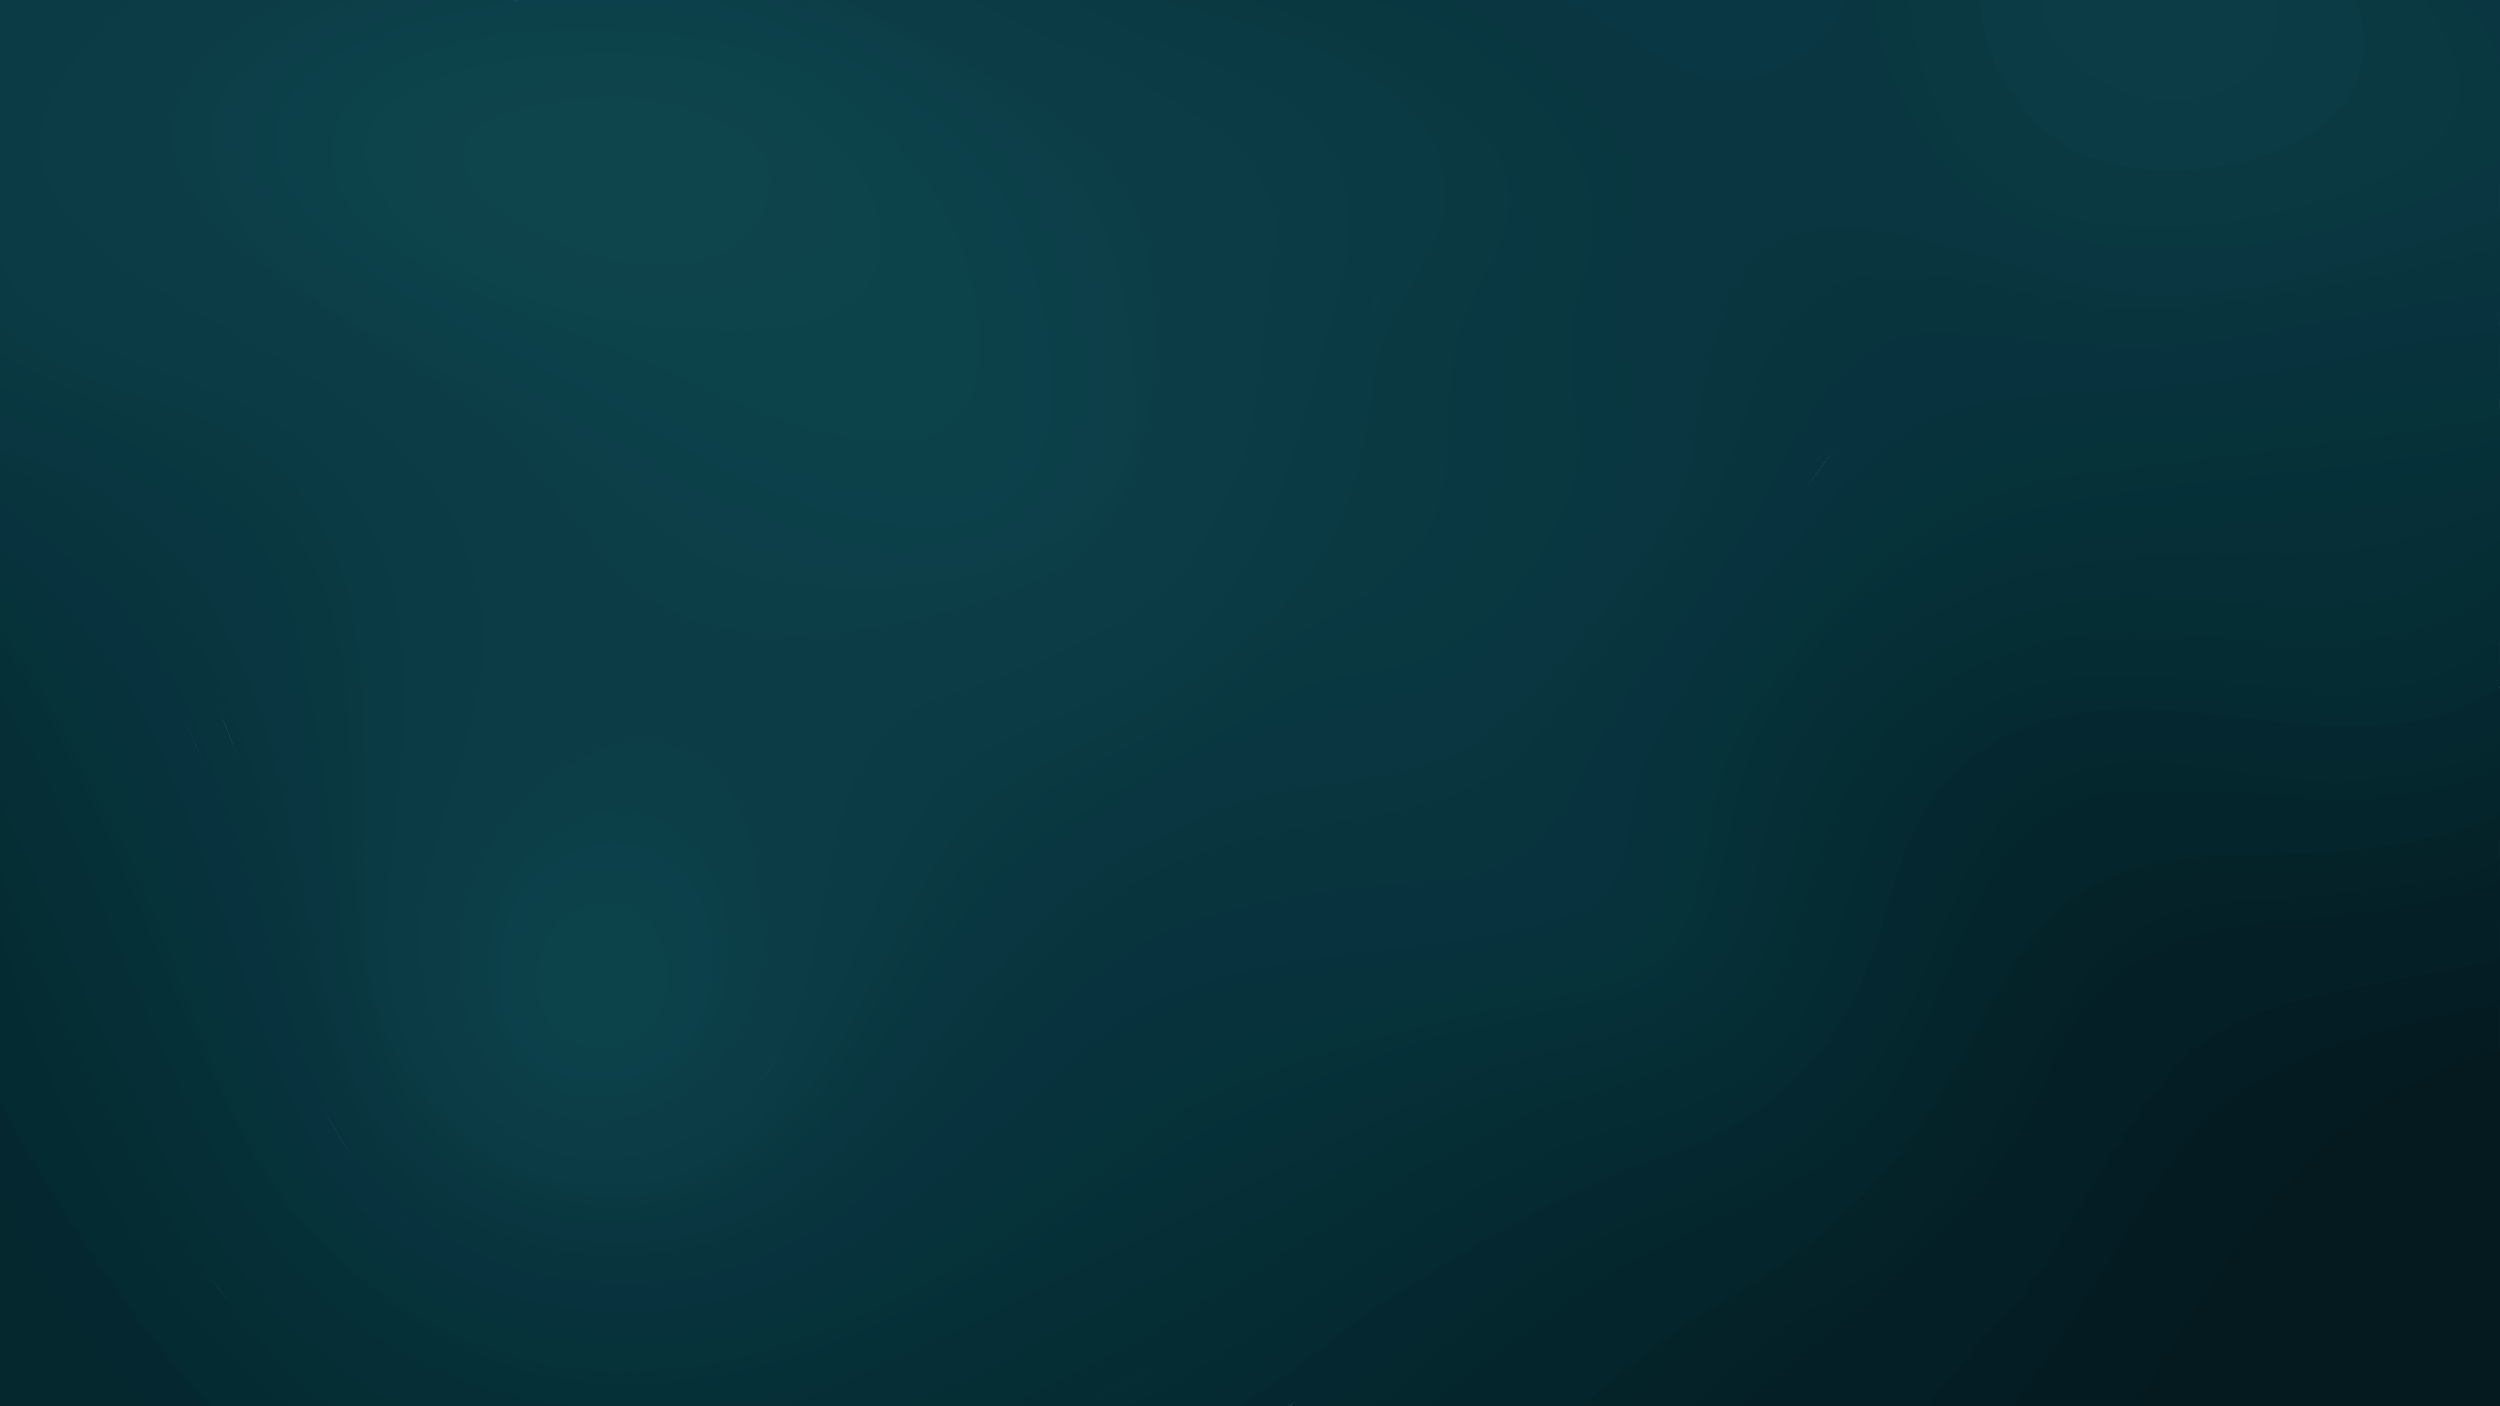 <?xml version="1.0" encoding="UTF-8"?><svg id="Layer_1" xmlns="http://www.w3.org/2000/svg" viewBox="0 0 1920 1080"><defs><style>.cls-1{fill:#052d34;}.cls-2{fill:#052a31;}.cls-3{fill:#05272e;}.cls-4{fill:#05272f;}.cls-5{fill:#052830;}.cls-6{fill:#052b32;}.cls-7{fill:#052c33;}.cls-8{fill:#052b33;}.cls-9{fill:#042329;}.cls-10{fill:#042127;}.cls-11{fill:#042228;}.cls-12{fill:#041a1f;}.cls-13{fill:#041b22;}.cls-14{fill:#04252c;}.cls-15{fill:#041c24;}.cls-16{fill:#04272d;}.cls-17{fill:#041f26;}.cls-18{fill:#093841;}.cls-19{fill:#093640;}.cls-20{fill:#09353f;}.cls-21{fill:#093741;}.cls-22{fill:#093743;}.cls-23{fill:#093740;}.cls-24{fill:#08343e;}.cls-25{fill:#08333e;}.cls-26{fill:#07323c;}.cls-27{fill:#06323a;}.cls-28{fill:#06323b;}.cls-29{fill:#07323d;}.cls-30{fill:#063139;}.cls-31{fill:#062f37;}.cls-32{fill:#062e36;}.cls-33{fill:#063038;}.cls-34{fill:#063039;}.cls-35{fill:#0a3942;}.cls-36{fill:#0c3e47;}.cls-37{fill:#0c3e48;}.cls-38{fill:#0a3842;}.cls-39{fill:#0c424a;}.cls-40{fill:#0c3f49;}.cls-41{fill:#0c3f48;}.cls-42{fill:#0a3a43;}.cls-43{fill:#0c414a;}.cls-44{fill:#0c404a;}.cls-45{fill:#0c4049;}.cls-46{fill:#0e434b;}.cls-47{fill:#0e444c;}.cls-48{fill:#0b3b44;}.cls-49{fill:#0c3c45;}.cls-50{fill:#0c3d46;}.cls-51{fill:#0c3d47;}.cls-52{fill:#0d434a;}</style></defs><path class="cls-22" d="m1421.46,0c-10.59,54.84-49,71.82-93.34,69.21-50.01-2.95-103.85-40.25-135.79-69.21h229.13Z"/><path class="cls-19" d="m1920,63.59c-4.87-40.58-25.33-55.58-41.85-63.59h41.85v63.59Z"/><path class="cls-12" d="m1920,804.96v275.04h-281.97c60.56-113.12,146.77-251.61,281.97-275.04Z"/><path class="cls-42" d="m810.47,0h57.77c31.97,8.21,72.25,28.25,100.72,37.96,84.67,28.88,159.23,87.36,96.11,174.48-42.59,83.92-22.97,198.06-106.32,262.69-182.08,141.19-192.93,34.45-310.33,307.03-51.28,118.96-161.27,154.73-251.51,114.92-60.32-26.61-105.82-89.69-104.35-184C299.41,418.06,294.47,358.21,0,247.07v-53.98c14.59,24.87,58.77,55.39,91.03,65.36,440.93,136.22,80,535.65,308.06,631.74,185.25,78.06,234.9-178.63,329.74-297.1,28.84-36.02,79.15-42.14,118.83-63.08,133.41-67.84,138.7-187.65,177.67-318.86C1064.43,79.51,902.52,58.76,810.47,0Z"/><path class="cls-21" d="m0,319.24v-24.86c75.63,26.82,128.94,55.33,171.56,88.67,53.97,42.22,60.72,104.85,73.44,162.51,20.81,102.98,7.56,220.43,69.21,310.02,67.32,103.87,227.44,101.85,308.71,11.37,68.14-69.1,95.9-173.08,178.75-227.03,66.71-43.44,133.14-90.83,207.43-119.25,37.23-14.24,82.02-7.84,113.66-35.81,108.8-82.4,54.85-160.94,83.34-270.8,28.25-108.91-80.13-172.97-159.61-214.06h52.3c53.56,16.63,116.96,71.4,143.2,108.1,27.12,37.91,6.42,82.33,1.02,123.82-5.47,42.06,25.54,82.72,14.45,124.08-30.13,73.62-103.14,169.83-183.98,184.73-106.74,19.68-206.03,75.74-290.46,140.78-96.03,113.97-185.94,308.81-369.03,253.71-225-68.11-118.97-363.21-239.62-512.48C134.09,372.94,46.42,337.76,0,319.24Z"/><path class="cls-28" d="m1920,285.07v21.2c-26.9,1.15-81.42,14.33-106.87,18.59-117.58,19.7-244.77,2.57-346.57,74.55-165.84,117.25-143.65,261.13-177.88,312.22-35.29,52.67-105.37,47.08-154.19,58.03-55.27,12.4-225.15,59.56-316.89,130.89-162.37,138.05-409.54,208.91-570.02,31.75-79.52-96.78-103.64-229.9-164.26-341.39C57.72,543.81,33.45,497.1,0,458.04v-22.42c45.57,32.22,99.79,141.31,106.06,153.53,51.24,99.78,76.01,203.57,129.08,298.16,54.81,87.64,146.97,131.28,247.17,133.02,47.76.83,96.49-6.1,140.29-26.47,84.66-35.57,153.41-95.49,224.11-151.18,109.91-75.79,250.87-84.81,377.64-115.26,72.77-17.47,44.45-119.55,76.37-171.68,68.74-112.27,161-231.57,301.6-236.49,108.14-3.78,212.14-28.6,317.68-34.17Z"/><path class="cls-38" d="m1118.98,251.08c76.64-167.36-48.34-196.94-170.94-251.08h38.11c79.13,20.98,149.62,57.76,184,106.43,33.22,47.03,3.62,93.5-3.07,134.9-5.41,40.25-4.02,81.28-11.69,121.28-9.24,123.76-139.73,115.22-215.74,177.94-160.48,98.33-187.46,98.11-278.38,276.39-78.38,143.41-311.69,164.41-371.37-11.55-40.92-122.47-5.12-268.95-68.81-387.84C189.93,352.71,48.43,304.07,0,287.49v-25.42c50.49,50.55,235.12,77.32,258.06,202.96,22.94,98.77,11.48,204.21,30,303.94,15.76,118.22,150.93,191.77,257.74,138.48,93.4-42.25,125.34-147.17,180.22-225.46,37.39-73.06,120.53-92.09,182.97-136.12,55.61-53.59,139.94-72.73,184.12-136.82,26.21-48.71,3.57-109.27,25.87-157.97Z"/><path class="cls-32" d="m707.02,1080h-74.49c69.8-24.55,149.48-64.9,213.88-100.82,134.88-78.81,254.86-157.59,409.28-186.87,89.86-17.04,86.02-132.31,119.02-200.16,85.53-175.88,272.73-161.33,431.71-172.79,39.7-2.86,77.76-17.78,113.58-34.17v33.01c-18.52,18.41-54.9,34.5-73.25,40.97-82.16,28.97-169.37-10.69-253.19,6.92-181.16,44.6-190.64,123.5-239.24,278.41-47.33,89.72-166.12,75.43-244.6,121.58-137.14,65.46-261.51,156.85-402.7,213.93Z"/><path class="cls-13" d="m1920,805.96c-134.75,32.35-213.51,162.44-279.27,274.04h-99.19c48.76-63.02,93.08-139.18,135.02-206.64,44.15-70.32,170.44-85.53,243.43-106.48v39.08Z"/><path class="cls-31" d="m540.24,1080c142.94-24.14,276.02-114.47,398.71-185.99,104.78-61.78,222.85-88.88,337.01-124.42,72.43-36.01,51.52-128.01,84.19-189.46,107.64-186.35,276.97-168.96,459.43-197.91,42.5-6.74,85-21.4,100.43-29.9v40.15c-35.95,23.45-95.74,38.1-143.79,38.11-150.42.03-326.1,8.62-402.78,158.96-28.54,58.91-15.75,138.99-74.7,181.05-44.18,31.91-101.1,31.09-150.3,51.07-74.13,27.94-143.3,66.19-211.74,105.95-103.91,52.87-209,137.51-328.83,152.37h-67.62Z"/><path class="cls-49" d="m98.07,0h26.36c-189.15,186.92,52.24,219.62,155.93,301.89,64.51,48.97,124.9,128.24,110.7,213.57-29.19,99.29-96.71,211.79-28.34,310.8,61.05,88.98,194.98,58.6,231.71-36.36,48.08-143.67,21.39-172.3,54.75-223.66,17.95-27.65,66.38-44.29,195.3-95.68,112.38-64.9,122.67-232.51,74-336C883.98,61.22,773.63,31.92,738.01,0h22.89c14.94,8.49,49.44,30.38,64.46,37.68,53.1,25.83,161.75,58.38,159.47,123.58-3.31,94.75.04,233.78-78.46,304.21-104.26,93.56-236.49,38.99-267.3,223.6-25.76,154.32-110.43,221.38-193,210.3-107.7-14.45-179.12-150.22-82.22-364.63,18.72-72.04-14.14-149.9-68.46-198.1C192.41,232.65-105.39,178.22,98.07,0Z"/><path class="cls-40" d="m576.03,0h39c72.33,18.9,156.31,79.73,197.73,136.44,151.37,207.24-17.24,371.35-250.01,284.35-72.52-27.1-121.78-92.92-188.66-130.04-91.44-50.75-220.17-129.33-200.3-203.17,8.52-31.66,44.36-64.47,120.97-87.57h74.28c-114.9,18.96-157.82,59.32-167.77,91.12-28.56,91.22,224.11,203.8,325.24,267.89,230.32,145.94,385.61,1.8,249.92-222.49-35.6-58.84-137.04-103.04-200.4-136.51Z"/><path class="cls-14" d="m1920,609.14v27.47c-29.2,17.57-114.05,24.73-140.98,24.2-301.87-5.99-188.61,142.79-349.53,273.3-49.9,38.44-110.25,61.73-157.5,103.53-12.35,10.92-40.73,31.95-53.05,42.36h-68.96c15.51-25.15,50.83-43.45,78.13-62.14,47.34-32.42,96.22-61.81,147.9-85.95,144.55-67.5,114.23-300.76,280.59-303.36,88.41-1.38,180.07,9.17,263.41-19.41Z"/><path class="cls-37" d="m236.43,0h39.52c-242.64,101.7-22.55,225.39,99.09,296.97,75.78,44.6,129.21,132.06,221.44,144.97,208.59,29.19,331.86-65.01,240.12-278.32C804.76,89.58,693.25,35.12,607.51,0h27.52c67.25,22.12,120.55,53.31,172.32,89.74,58.64,41.26,69.37,93.81,77.02,152.32,16.41,125.6-48.11,214.77-170.03,230.44-91.99,11.83-200.93,19.1-261.8-66.11C365.06,283.94-65.9,137.73,236.43,0Z"/><path class="cls-1" d="m702.28,1080c129.85-60.56,258.01-138.38,381.79-210.52,76.05-44.32,170.11-36.61,238.79-91.36,62.66-59.61,41.99-157.09,100.96-220.36,59.67-64.02,117.56-87.19,173.72-95.33,82.51-11.96,155.76,16.58,236.5-1.6,30.95-6.97,61.32-26.93,85.97-46.22v27.61c-21.33,20.85-77.92,58.66-147.99,51.24-124.54-13.19-276.01-19.31-350.78,99.38-34.12,56.84-30.86,129.61-74.26,181.88-65.24,72.08-170,73.26-251.99,122.15-103.08,61.46-247.62,157.41-342.83,183.11h-49.88Z"/><path class="cls-14" d="m1920,610c-88.39,36.94-161.55,21.28-255.86,21.01-166.16-.49-140.69,222.32-268.38,291.7-53.97,29.33-108.7,56.73-159,92.61-18.48,13.18-64.95,48.35-80.1,64.68h-61.68c31.78-40.68,93.36-82.76,145.17-106.88,287.95-134.02,238.07-278.74,315.28-342.06,38.9-31.9,84.52-32.71,193.16-22.19,37.17,3.6,116.48,3.23,171.41-22.73v23.86Z"/><path class="cls-35" d="m1803.91,0h46.31c17.13,19.76,28.83,47.64,24.9,74.31-8.93,60.5-91,76.3-143.1,85.92-127.37,23.5-234.15,12.73-253.14-160.22h46.05c5.89,39.88,25.61,85.04,66.12,107.67,80.43,44.93,245.93,4.9,212.85-107.67Z"/><path class="cls-15" d="m1920,771.04c-271.69,51.29-226.68,109.14-374.06,308.96h-71.75c51.31-58.22,123.83-154.94,159.98-223.6,31.56-65.22,100.9-87.88,167.88-97.36,37.33-6.78,81.13-15.3,117.95-24.27v36.28Z"/><path class="cls-25" d="m332.05,947.93c-99.25-65.04-119.27-193.22-158.21-312.1-22.79-69.57-52.06-135.96-107.48-184.64C34.45,423.15,13.47,404.07,0,393.68v-14.15c28.27,16.22,117.61,89.51,148.16,154.23,57.07,120.9,62.1,235.35,121.09,338.97,57.14,87.53,173.43,128.51,273.48,100.49,155.77-32.52,215.77-203.47,351.66-266.15,98.75-52.74,259.36.74,315.99-114.41,45.19-91.89,125.39-164.66,165.66-259.52,68.43-160.05,238.26-44.64,375.05-85.92,43.81-13.22,123.45-28.89,168.9-34.38v7.45c-80.22,20.7-172.71,37.46-254.98,50.21-90.83,14.08-207.86-45.92-266.35,53.46-36.39,72.53-82.82,138.18-134.55,200.6-35.76,39.33-35.39,105.25-79.66,133.81-86.26,55.64-207.55,20.5-301.22,66.25-68.89,32.82-110.6,99.81-164.43,151.04-97.26,102.77-261.54,157.84-386.76,72.28Z"/><path class="cls-17" d="m1920,736.98c-234.67,48.62-225.11,22.18-348.86,234.45-26.63,37.92-63.74,71.44-91.2,108.57h-73.46c54.47-55.54,137.63-133.58,175.76-202.25,27.15-48.79,52.66-112.39,110.95-130.44,58.57-17.7,164.46-31.29,226.81-42.21v31.88Z"/><path class="cls-7" d="m819.01,1080h-49.31c18.94-7.36,43.79-23.41,71.95-38.09,71.13-37.09,137.95-79.47,205.75-121.54,42.76-24.56,85.49-49.78,131.48-67.86,53.42-21.42,118.23-25.38,160.03-68.8,56.75-55.24,41.95-146.16,89.05-206.51,99.6-127.65,244.28-88.64,374.91-88.32,39.65.1,85.86-22,117.14-45.35v30.49c-19.89,20-73.93,41.64-110.38,41.02-114.05-1.94-280.72-46.99-367.19,74.74-41.85,60.76-34.18,144.62-86.02,200.22-50.48,56.78-133.46,55.32-196.77,90.62-118.6,58.01-217.5,149.9-340.63,199.36Z"/><path class="cls-5" d="m989.99,1080h-45.14c53.05-40.78,123.17-88.46,189.94-131.44,85.54-55.06,198.55-61.7,261.92-145.05,40.24-52.91,46.74-121.35,76.79-179.08,71.03-121.32,223.92-73.58,337.58-67.97,38.84,2.26,75.7-18.37,108.93-28.44v21.64c-26.17,13.6-57.68,22.12-78.12,25.37-116.44,18.52-284.68-65.03-352.85,72.13-32.38,76.45-48.18,168.26-123.06,216.77-42.68,28.76-94.4,50.03-139.86,72.96-97.07,48.96-157.57,91.64-236.12,143.12Z"/><path class="cls-16" d="m1920,589.01c-88.37,42.43-186.08,15.27-279.14,17.39-163.51,8.56-126.71,236.37-257.91,297.53-48.99,30.85-105.75,47.37-153.99,79.8-45.31,31.87-87.76,61.96-131.11,96.27h-49.6c26.83-29,103.5-86.19,126.89-102.53,42.72-29.85,95.36-50.72,142.98-65.6,189.01-59.08,129.15-302.07,301.69-327.42,63.18-7.44,125.41,14.69,188.77,12.14,35.73-.96,79.47-10.44,111.42-28.65v21.07Z"/><path class="cls-18" d="m1860.21,0h26.74c16.28,11.57,31.05,27.97,33.06,53.88v70.22c-61.36,52.72-153.32,63.05-229.97,76.72-70.84,12.63-166.78-9.97-218.65-66.38-20.33-22.11-50.7-90.46-49.91-134.44h52.08c2.86,33.34,8.13,74.09,29.38,101.76,71.62,93.27,195.32,77.12,294.48,45.06,86.77-28.05,105.74-68.65,62.8-146.82Z"/><path class="cls-50" d="m710.02,0c101.42,57.45,234.21,80.18,237.86,240.08,5.49,240.19-130,200.87-293.95,299.92-88.65,53.56-4.69,187.23-91.35,289.46-80.85,95.38-226.39,44.89-225.42-80.73-16.41-105.63,97.18-181.38,78.96-285.75-31.7-148.94-198.29-208.25-305.65-291.74-46-37.48-36.91-92.56,6.87-138.57,6.82-7.17,22.7-22.66,35.96-32.66h23.96c-50.98,35.45-79.86,69.64-82.39,97.95-11.93,133.88,416.85,210.91,328.11,448.98-60.64,84.43-129.77,226.33-23.18,303.1,70.64,48.69,164.57-2.34,186.44-79.39,37.69-73.83-22.24-167.68,30.27-232.95,125.69-89.5,306.19-37.34,299.23-275.84-3-102.59-15.43-119.87-104.25-184.39-10.77-7.83-100.15-57.88-137.95-77.46h36.48Z"/><path class="cls-2" d="m1920,528.02c-122.5,78.95-275.85-33.84-397.36,47.77-39.08,24.6-58.53,68.05-70.79,110.96-21.8,89.56-63.78,163.46-170.65,199.56-81.26,27.45-151.82,71.17-223.37,117.03-22.41,14.37-70.1,54.12-105.48,76.67h-43.71c43.42-25.12,91.62-61.73,132.56-90.63,56.5-39.88,114.77-78.88,178.91-105.52,58.36-22.3,126.21-34.01,164.2-88.88,33.14-43.38,43.16-97.93,61.09-148.29,42.79-129.31,199.16-132.8,310.71-110.04,71.69,17.54,139.46-19.98,163.89-29.46v20.82Z"/><path class="cls-8" d="m869,1080h-40c31.88-15.82,74-38.55,96.37-53.52,52.18-34.92,104.57-69.12,157.12-103.22,102.49-66.51,194.44-63.46,271.16-130.08,64.93-68.84,40.94-184.99,122.56-242.16,115.3-100.98,268.21-16.14,398.54-53.37,11.57-3.3,36.01-17.83,45.25-24.44v18.81c-23.55,22.91-56.77,36.78-89.06,40-128.01,12.78-290.37-56.29-376.58,77.47-39.03,61.99-33.58,146.08-89.77,198.68-51.35,56.42-133.98,52.98-197.18,89.05-105.41,51.1-191.1,135.94-298.42,182.78Z"/><path class="cls-48" d="m1809.03,0c40.84,110.04-120.72,153.63-208.17,119.41-38.95-15.24-79.91-69.39-79.85-119.41h50.93c20.4,75.02,154.39,104.52,172.45,0h64.64Z"/><path class="cls-44" d="m397.25,0h169.85c91.03,34.95,200.24,101.4,226.5,193.2,40.52,141.66,14.33,248.07-148.36,205.71-109.64-28.55-200.67-102.68-302.23-150.97C130.41,146.85,182.74,19.78,397.25,0Z"/><path class="cls-6" d="m866.68,1080c102.09-52.91,192.42-129.46,294.71-182.54,61.61-37.46,141.65-33.3,195.04-85.23,73.95-63.94,51.6-181.06,129.59-241.91,104.63-101.72,246.52-18.61,368.17-46.3,24.38-5.55,44.43-21.14,65.8-32.95v18.72c-25.99,20.93-84.03,33.3-111.75,34.26-107.91,3.73-235.9-46.14-322.85,42.09-48.16,49.09-48.02,123.45-80.63,181.42-50.07,105.65-176.89,109.15-268.39,162.69-67.07,39.25-163.99,114.66-218.63,149.75h-51.08Z"/><path class="cls-4" d="m989.99,1080c100.2-77.38,213.05-135.32,327.19-193.52,202.25-103.12,96.6-271.89,261.54-318.54,48.78-13.8,121.04-2.73,232.17,6.17,38.64,3.1,75.18-9.94,109.12-28.1v14.99c-14.84,15.48-57.77,22.15-76.85,26.29-76.86,16.68-155.27-18.19-232.96-6.74-175.41,27.48-102.37,274.82-299.15,326.92-84.81,28.13-209.95,118.37-284.79,172.53h-36.27Z"/><path class="cls-6" d="m0,853.75v-148.77c27.02,61.43,117.55,300.16,231.95,375.02h-73.41C81.08,1017.09,28.56,927.45,0,853.75Z"/><path class="cls-17" d="m1385.25,1080h-53.14c64.4-56.43,162.05-131.93,205.46-207.91,51.3-114.35,96.32-165.56,231.81-170.97,41.9-1.67,110.09-15.52,150.63-26.88v21.74c-63.46,26-136.22,24.5-203.48,36.72-83.75,6.08-117.01,86.19-150.66,150.97-45.35,78.34-115.73,135.24-180.61,196.32Z"/><path class="cls-45" d="m399.05,0c-269.84,42.28-227.23,165.37-12.25,267.81,90.36,43.06,172.24,109.11,271.37,131,146.01,32.24,170.83-67.13,135.36-194.36C762.13,91.88,647.98,33.18,549.04,0h30.41c69.67,22.45,142.33,68.59,180.26,108.5,40.62,42.72,54.32,85.17,66.71,135.72,33.08,134.91-73.35,198.98-184.2,170.4-88.89-22.92-167.24-75.55-244.92-120.78-72.63-42.29-179.42-76.66-197.54-164.45-11.62-56.3,29.26-90.18,80.42-109.04,20.28-7.47,50.99-17.14,71.86-20.36h47Z"/><path class="cls-34" d="m.08,502.03c28.36-2.03,75.23,131.79,98.57,166.81,62.32,136.84,98.09,306.93,256.51,364.84,285.37,119.45,497.58-199.79,760.45-247.71,372.53-67.91,18.04-224.34,421.45-389.09,119.42-48.77,258.38-26.86,382.94-61.83v12.07c-115.74,52.95-305.39,14.04-416.32,79.34-256.39,129.8-112.28,308.97-269.52,344.58-69.06,15.64-137.3,32.31-201.5,62.51-258.18,113.17-509.39,380.24-786.16,136.87-68.08-61.55-94.5-151.84-127.53-234.46C81.66,657.01,47,575.75.08,502.03Z"/><path class="cls-9" d="m1920,645c-77.62,30.79-162.12,19.38-243.13,31.04-165.74,23.86-118.26,221.79-326.32,333.02-14.83,7.93-84.89,59.58-94.39,70.95h-42.19c36.88-32.09,76.56-61.92,118.84-86.63,246.61-144.1,147.65-339.02,389.08-336.38,57.13.63,162.39-8.13,198.11-33.09v21.1Z"/><path class="cls-3" d="m1021.99,1080c96.03-75.69,199.1-145.57,315.37-186.56,152.59-50.36,105.6-271.23,253.9-311.83,87.29-21.94,175.47,16.64,263.52,1.05,22.85-4.05,44.06-14.26,65.22-23.18v12.85c-19.69,15.95-72.66,22.77-95.37,25.89-59.94,8.24-119.13-10.82-178.98-13.32-217.53,11.15-88.11,264.52-372.7,348.43-78.92,23.27-165.91,104.21-215.43,146.68h-35.54Z"/><path class="cls-29" d="m497.04,1008.92c196.8-20.33,235.97-156.3,375.2-236.38,43.17-24.83,97.41-40.29,167.11-50.37,70.58-10.21,172.55-5.45,191.35-55.59,27.97-74.62,43.77-131.01,98.94-185.92,46.02-53.8,78.26-121.05,136.1-163.68,92.32-45.52,201.73-20.5,303.93-40.48,33.19-6.49,114.78-27.84,150.34-25.85v12.91c-30.82,2.67-78.36,8.16-116.27,16.31-288.29,61.96-303.95-35.31-498.42,240.62-57.42,52.53-13.04,172.13-102.78,203.83-100.47,35.5-225.97,11.96-320.05,63.14-127.78,69.52-227.6,226.83-385.44,221.47Z"/><path class="cls-36" d="m238.06,0c-270.62,130.1,90.26,250.79,180.39,357.06,70.86,98.9,155.79,129.91,277.1,110.76,159.58-25.2,208.66-114.27,176.82-269.14C855.29,115.63,701.88,42.44,629.92,0h21.76c49.24,11,161.89,83.78,210.58,135.78,28.99,30.96,19.5,78.15,28.23,117.26,33,147.84-97.78,223.33-231.93,234.6-54.84,4.61-111.73,11.5-158.11-25.61-66.26-57.44-106.95-140.85-187.63-183.01C196.54,210.48,26.76,108.76,216.88,0h21.18Z"/><path class="cls-41" d="m304.05,0c-295.87,96.21-6.26,223.26,118.39,316.01,81.18,60.41,159.85,131.98,266.69,122.95,182.95-1.64,187.4-143.73,133.08-281.5C776.72,81.91,688.65,40.83,613.64,0h13.37c75.51,26.1,165.48,81.8,206.86,148.1,26.97,43.22,32.97,97.86,38.38,148.21,15.84,147.47-180.11,169.93-290.39,147.7-65.42-16.13-110.37-68.37-161.19-108.95-84.35-67.36-235.4-100.2-257.58-215.37C152.13,62.88,215.65,18.65,272.03,0h32.03Z"/><path class="cls-35" d="m1158.27,144.91C1146.99,62.82,1004.76,10.44,953.25,0h-70.71c73.3,35.93,223.66,51.66,225.08,148.99.69,47.18-47.41,82.48-52.83,129.49-23.88,207.07-167.98,239.67-307.15,341.91-51.28,55.27-74.87,133.07-114.76,196-80.11,126.37-250.81,130.84-317.03,5.42-88.64-167.89,58.47-450.74-197.62-516.98C75.08,293.68,36.04,269.67,0,243.98v27.84c23.59,12.02,40.1,21.05,52.53,26.86,117.12,54.74,199.9,81.86,213.33,232.87,7.93,89.2.44,181.18,27.61,267.39,29.34,100.83,147.77,154.17,244.24,114.75,124.09-50.71,141.73-203.98,236.01-284.21,52.52-44.69,123.81-61.81,175.03-109.45,47.64-44.31,124.13-55.36,151.57-119.74,16.61-41.03,9.7-86.59,16.36-129.7,6.78-43.9,47.66-81.46,41.58-125.68Z"/><path class="cls-10" d="m1455,980.11c-40.17,39.32-103.54,81.27-117.04,99.89h-49.27c44.16-33.79,83.11-73.94,129.78-99.89,36.53-20.32,63.72-54.9,89.02-90.23,29.58-41.3,60.3-129.21,99.8-159.05,47.88-36.17,74.66-47.84,156.5-49.29,32.02-.57,119.33-7.07,156.2-22.57v18.03c-19.72,10.67-99.91,25.33-143.53,28.11-43.17,2.75-105.74,7.52-150.42,44.19-26.58,21.82-43.88,49.4-59.07,89.64-10.41,27.57-25.38,42.4-36.81,61.63-18.06,30.4-67.05,71.6-75.18,79.56Z"/><path class="cls-30" d="m1920,337.6v-23.21c-88.58,18.27-216.38,30.93-308.69,41.12-118.7,13.1-224.03,102.16-276.03,194.08-42.73,75.51-9.12,195.66-125.28,210.48-102.29,13.05-209.26,34.34-298.06,87.19-189.47,112.78-398.96,293.44-615.88,143.67,0,0,0,0,0,0-111.5-69.41-136.51-203.31-185.31-315.09C82.07,610.14,50.96,533.4,0,478.55v20.33c21.64,29.55,53.29,82.55,69.98,118.57,59.28,127.97,85.06,280.22,203.22,369.51,87.41,70.15,178.08,84.78,268.03,70.83,60.33-9.36,118.41-32.34,174.01-61.23,71.67-37.24,139.04-86.76,205.49-125.41,50.12-29.15,141.55-61.58,167.32-70.26,64.8-21.82,143.58-13.95,197.2-60.58,39.29-34.17,33.26-61.11,45.28-112.36,21.19-90.31,89.06-191.35,212.77-231.25,90.08-29.05,300.56-34.17,376.7-59.11Z"/><path class="cls-30" d="m1560.93,390.12c-5.93,2.06-11.81,4.27-17.62,6.59,9.06-3.2,18.21-6.08,27.44-8.68-3.27.68-6.55,1.37-9.81,2.09Z"/><path class="cls-50" d="m956.76,216.15c2.1-81.21-47.39-130.37-120.17-166.46-16.04-7.95-62.64-36.26-96.54-49.69h-38.51c66.21,38.8,208.86,83.69,217.68,177.42,7.38,78.45,21.27,157.19-30.34,224.97-51.28,75.55-147.24,86.19-226.41,114.39-122.34,53.5,1.69,234.4-117.51,326.03-86.89,79.14-222.17-6.32-205.44-117.88-1.16-96.21,97.05-164,79.38-261.17-30.42-164.59-224.46-209.44-323.54-315.38C56.66,92.22,114.66,33.53,157.07,0h-36.37c-29.72,16.9-61.28,59.7-69.92,91.04-31.43,113.92,143.84,141.36,209.5,203.67,295.85,203.05-67.66,370.9,111.16,549.23,121.03,120.7,263.65-35.2,258.59-176.37-9.2-256.69,315.89-31.65,326.74-451.42Z"/><path class="cls-7" d="m225.43,1080c-81.97-59.23-140.19-147.51-179.01-235.4C30.87,809.41,9.9,752.5,0,710.94v-66.72c43.99,108.33,94.94,241.44,166.03,342.77,23.87,34.03,88.56,80.46,111.12,93h-51.73Z"/><path class="cls-17" d="m1382.95,1080c42.36-50.42,98.97-87.63,139.94-139.86,45.05-49.2,65.76-113.02,104.73-166.36,43.17-59.09,139.79-55.89,292.38-81.17v16.36c-94.43,33.93-235.51,3.53-288.69,98.74-59.29,106.16-145.43,202.68-222.61,272.29h-25.75Z"/><path class="cls-24" d="m1920,216.15v13.52c-69.15,1.5-171.63,25.17-240.03,34.5-71.63,9.77-137.26-12.1-206.52-8.04-76,9.12-95.31,94.86-131.35,149.33-38.67,62.54-91.93,114.91-124.93,181.13-15.98,30.53-33.82,64.36-70.29,72.01-83.43,25.39-174.07,18.65-254.78,54.19-141.44,71.69-208.86,260.38-384.9,271.93-104.56,6.86-169.87-26.18-215.63-84.18-98.32-124.6-105.41-351.32-209.97-447.79C49.84,423.46,11.52,395.49,0,384.04v-10.45c14.03,10.05,56.57,46.48,89.22,76.8,41.84,41.27,61.02,97.81,85.26,150.02,20.52,44.21,48.08,198.21,125.91,297.83,99.16,126.91,279.8,74.4,343.99,25.3,60.98-46.64,104.18-98.95,157.63-153.12,89.15-101.13,232.89-82.12,351.26-117.77,38.56-13.36,51.59-55.2,70.72-87.28,29.51-52.44,70.99-96.34,104.34-146.21,43.81-60.01,63.62-163.25,152.21-168.6,64.97-.89,129.38,18.21,194.54,9.75,79.63-8.78,173.23-42.59,244.93-44.14Z"/><path class="cls-50" d="m1748.92,0c2.23,53.48-38.92,77.81-82.16,76.59s-93.09-28.14-99.08-76.59h181.24Z"/><path class="cls-32" d="m0,531.02c134.32,207.22,157.44,493.9,448.02,548.98h-97.23c-154.49-49.89-229-214.35-273.21-344.66C58.59,680.64,28.56,614,0,560.63v-29.61Z"/><path class="cls-32" d="m342.05,1080h-41.65c-87.51-44.53-176.67-175.26-215.54-259.54C53.94,753.39,23.46,681.52,0,621.04v-42.03c120.19,189.23,108.78,382.35,342.05,500.99Z"/><path class="cls-1" d="m0,614c83.36,180.69,138.58,373.52,305.06,466h-46.23C147.92,1013.52,37.85,769.63,0,667.57v-53.57Z"/><path class="cls-20" d="m1920,162.76c-103.93,28.09-220.76,72.26-328.76,53.11-89.33-22.74-203.84-104.98-266.07,7.59-35.23,55.1-13.25,127.38-50.25,181.95-183.9,279.12-208.03,122.47-440.93,265.42-73.92,47.89-112.79,130.5-172.08,193.14-77.95,90.56-220.86,121.25-319.86,45.14-130.3-107.4-90.11-303.98-172.68-441.74C144.81,425.18,59.11,353.57,0,330.16v24.89c116.08,60.99,162.92,152.53,181.56,213.46,35.21,93.79,49.22,201.86,91.16,281.37,41.94,79.5,111.79,130.43,248.64,113.95,153.33-26.03,211.94-189.77,333.62-262.8,256.91-154.19,221.48,46.18,433.24-265.58,93.49-140.5,37.12-266.06,275.01-202.57,66.43,17.73,138.49,10.72,205.2-3.75,36.74-7.97,108.2-22.62,151.57-37.68v-28.69Z"/><path class="cls-19" d="m1920,168.1c-105.84,32.28-225.37,80.77-335.68,47.65-172.1-51.67-256.44-92.59-284.24,128.86-9.74,77.54-80.96,127.67-124.74,188.01-44.36,61.16-115.79,64.63-182.71,74.06-168.76,35.22-232.61,152.63-341.09,270.23-107.75,116.82-322.25,100.71-382.29-55.12-50.43-130.9-39.82-298.97-141.92-401.41C109.97,402.96,52.11,356.45,0,334.39l.09-10.85c130.96,67.07,155.18,105.07,186.45,158.82,32.34,55.59,48.24,173.91,63.52,259.61,18.73,105.03,85.58,194.45,197.14,205.41,214.19,21.04,253.03-207.42,402.56-294.97,48.18-24.94,96.51-49.75,149.65-58.16,62.36-9.88,130.49-7.39,172.57-63.24,40.83-54.2,99.21-100.39,117.99-166.96,9.12-32.31,6.98-67.59,15-99.98,11.34-45.85,47.63-96.51,96.99-101.98,58.89-6.52,107.34,26.97,158.99,42.99,91.4,28.36,186.26,4.95,272.97-18,16.7-4.42,66.34-19.32,86.09-25.83v6.83Z"/><path class="cls-3" d="m121.89,1080H0v-179.45c26.45,66.38,75.89,132.1,121.89,179.45Z"/><path class="cls-35" d="m1861.91,0c27.71,39.75,32.13,69.48,21.14,92.49-15.8,33.09-63.47,52.29-119.62,67.41-98.63,26.57-227.83,27-274.09-74.04-16.01-34.96-23.25-72.93-23.01-85.86h16.02c.32,14.84,5.98,42.32,19.18,78.95,48.08,133.37,237.14,93.14,341.31,35.83,14.31-7.87,22.26-17.25,26.11-27.21,9.86-25.44-2.78-63.07-23.16-87.56h16.11Z"/><path class="cls-19" d="m1437.95,0c-20.07,208.42,237.43,217.02,385.29,167.51,33.85-11.34,68.3-22.28,96.76-44.32v16.7c-18.06,13.2-44.77,22.67-61.07,28.7-89.12,32.99-191.43,61.73-285.34,28.74-51.75-18.18-110.44-44.45-137.34-94.12-8.85-16.35-19.75-74.81-14.79-103.21h16.49Z"/><path class="cls-48" d="m985.37,118.75c-14-25.09-137.73-89.22-205.41-118.75h-32.57c81.09,45.41,247.82,96.79,231.2,189.7-12.65,70.71-6.44,144.75-45.6,208.9-43.15,84.99-135.59,109.76-218.05,140.24-134.15,56.56-25.38,302.2-222.75,348.27-91.48,20.63-172.74-59.85-171.11-149.76,1.56-86.19,44.69-158.45,50.94-240.92.45-58.38-25.77-115.53-67.92-155.39-54.02-64.33-200.93-109.17-253.76-177.97-28.25-36.79-28.68-83,24.33-136.98,8.06-8.21,23.37-23.62,26.44-26.09h-30.73C34.12,35.48-2.02,85.41,3.08,130.1c11.73,102.76,142.98,113.47,217.01,164.89,191.99,133.36,100.33,251.59,95.8,432.33-3.19,127.2,89.53,183.62,177.01,168.5,64.28-11.11,119.12-68.4,138.55-149.97,34.29-127.08,42.56-192.27,183.69-230.09,105.8-38.69,169.91-131.42,167.62-241.54-.97-45.19,38.08-91.93,2.61-155.49Z"/><path class="cls-5" d="m117.07,1080C69.54,1034.35,28.56,991.34,0,905.9v-59.94c35.31,67.86,109.73,180.3,162.35,234.05h-45.28Z"/><path class="cls-7" d="m1920,474.03c-148.41,113.05-371.54-75.94-491.19,144.77-16.64,60.73-32.22,124.18-67.97,169.24-26.48,33.38-85.87,58.92-122.19,70.06-88.34,27.11-213.5,119.28-324.19,177.52-26.27,13.82-67.2,36.12-83.61,44.38h-16.09c55.52-32.37,121.44-57.67,173.58-97.22,63.27-43.78,127.94-86.4,199.01-116.61,68-26.28,153.44-35.54,188.91-108.7,57.08-168.3,80.04-275.27,286.94-259.26,95.48,7.39,181.57,10.01,256.8-28.19v4.01Z"/><path class="cls-27" d="m1920,304.38c-75.99,6.87-183.3,29.85-259.52,32.45-90.9,3.1-177.43,34.77-242.27,100.11-143.41,144.55-80.22,164.6-152.92,280.4-20.91,33.3-66.23,31.72-104.33,38.65-65.72,11.95-128.37,33.78-191.48,54.79-97.49,32.46-170.61,103.01-258.06,153.38-147.09,99.6-366,98.5-477.27-52.37-61.66-86.87-88.89-190.62-131.75-288.02C93.4,603.31,23.58,473.51,0,452.97v28.84c36.15,45.46,62.71,107.94,90.08,158.67,54.85,101.66,71.88,223.94,153.3,309.5,222.62,214.62,468.54,52.68,668.5-99.52,77.52-38.32,163.72-59.45,247.74-78.62,47.97-10.95,112.2-11.37,135.33-62.66,21.88-48.5,14.18-104.81,43.74-151.36,54.71-86.13,139.98-178.26,252.49-192.74,31.22-4.02,252.42-30.31,328.8-44.89v-15.81Z"/><path class="cls-32" d="m338.87,1080C126.19,990.86,102.05,758.67,0,581.49v-27.08c68.21,123.28,105.1,283.87,188.56,397.33,33.64,45.73,123.49,104.67,184.52,128.25h-34.2Z"/><path class="cls-42" d="m623.84,818.78c-13.12,19.25-27.25,36.87-42.96,51.65,16.57-14.63,30.51-32.28,42.96-51.65Z"/><path class="cls-1" d="m1920,447.04c-103.6,90.31-239.07,14.18-358.44,47.97-136.68,38.7-155.53,128.84-191.28,246.97-31.47,76.89-119.76,85.69-188.67,109.96-90.35,36.19-168.91,94.64-252.07,144.15-53.93,32.11-106.1,60.81-155.55,83.91h-28.71c38.37-13.08,113.04-48.13,152.27-70.57,93.83-53.68,180.04-121.73,282.05-160.32,63.33-22.94,143.24-28.52,178.96-94.25,35.1-58.12,27.54-133.89,73.38-186.69,58.88-70.42,156.79-101.86,245.26-92.38,111.07,11.91,183.68,11.13,242.8-38.44v9.68Z"/><path class="cls-24" d="m1920,198.19c-96.64,13.22-187.63,55.59-295.58,47.97-110.19-7.78-247.82-78.68-277.85,79.34-25.59,108.71-115.18,177.44-177.12,271.76-30.05,45.76-98.05,40.65-148.9,46.57-184.05,17.17-232.4,123.56-346.36,240.96-109.16,117.02-322.42,121.58-404.48-29.29-54.5-119.11-63.03-256.81-132.09-371.06C104.63,434.04,49.02,392.99,0,363.53v12.87c42.58,34.9,105.88,87.09,134.09,140.05,33.33,62.57,50.23,128.15,67.77,196.18,15.34,59.5,35.48,124.18,73.55,174.28,83.85,110.32,248.64,119.3,360.58,44.96,181.45-120.51,152.42-239.47,466.95-255.41,97.84-4.96,111.71-90.8,152.29-153.39,32.04-45.04,69.9-86.26,96.57-135.02,28.51-49.4,47.64-121.73,109.52-132.12,107.09-17.98,168.88,35.77,320.41-12.1,42.61-13.46,106.88-22.29,138.27-25.85v-19.78Z"/><path class="cls-18" d="m1206.05,259.98c-.56-41.38,30.95-68.99,11.74-123.34-21.1-59.7-96.17-123.18-167.79-136.64h-52.1c114.37,52.61,208.3,91.21,167.91,247.77-14.56,56.45-2.72,120.76-29.94,174.03-29.06,59.09-98.04,61.19-149.99,87.98-54.82,34.37-105.49,74.99-165.45,100.76-108.25,55.72-128.73,193.12-218.41,267.66-54.06,44.93-99.04,52.05-141.82,50.09-62-2.85-121.76-33.8-152.69-92.5-67.61-130.4-7.02-305.22-87.61-429.38C193.36,365.49,83.23,306.71,0,280.69v16.37c59.2,22.17,122.53,49.39,172.78,91.77,18.53,15.62,34.2,34.66,43.74,57.56,13.46,32.29,15.54,66.39,23.67,99.71,22.85,99.84,12.03,209.42,63.83,300.43,33.27,56.67,93.21,86.9,155.11,90.06,51.68,2.64,104.73-13.58,144.78-49.03,85.3-70.49,112.54-194.48,208.4-252.49,56.84-34.4,113.79-64.15,170.09-99.24,32.68-19.83,74.18-15.42,108.88-28.65,56.94-21.69,100.35-80.71,117.19-137.96,10.22-34.75-4.71-73.35-2.42-109.26ZM303.64,831.08c-13.06-25.64-21.18-53.08-26.49-81.52,6.72,33.63,17.27,66.12,34.89,96.56-3.02-4.81-5.83-9.83-8.41-15.04Z"/><path class="cls-32" d="m1920,389.05v8.3c-91.22,53.43-185.83,45.99-273.62,46.23-128.34.35-263.42,80.99-281.88,222.96-16.08,123.67-108.14,131.6-208.53,156.41-45.25,11.18-129.18,53.7-129.18,53.7,0,0,64.95-31.41,97.11-46.81,64.4-30.83,151.11-24.08,196.83-86.19,31.5-42.8,27.23-96.56,47.22-144.21,38.03-90.65,135.83-153.19,230.58-166.41,145.77-20.34,181.16,15.52,321.47-43.99Z"/><path class="cls-48" d="m822.8,0h-51.51c55.21,47.04,149.33,63.76,200.78,115.79,43.43,43.92,3.8,111.33,2.32,166.08-2.06,75.88-35.83,139.04-86.44,189.56-47.96,44.81-114.54,49.84-169.84,81.64-95.94,68.63-64.5,220.94-152.26,299.01-165.79,133.52-285.55-60.29-229.78-224.25,27.6-74.18,22.93-137.55,5.33-193.4-20.07-63.68-65.53-112.85-132.21-148.28C100.07,228.17.96,177.19,5.61,118.27,10.15,60.73,63.79,9.81,73.95,0H0v201.82c38.91,79.13,166.42,78.6,236.07,141.12,62.46,56.06,78.52,131.95,73.17,218.68-2.78,45.09-8.28,91.81-12.43,137.74-9.84,109.12,61.8,215.7,175.18,211.34,164.43-6.68,171.47-206.82,251.9-308.96,33.46-35.66,81.96-46.25,124.24-67.25,127.96-63.56,143.01-182.96,178.04-300.62C1078.73,57.37,920.71,62.06,822.8,0Z"/><path class="cls-18" d="m1001.99,0c95.64,36.59,218.46,100.75,174.51,229.24-20.89,61.09-7.29,129.64-36.99,189.19-32.58,70.8-117.59,68.61-173.81,109.58-63.99,55.83-153.08,73.07-210.26,136.25-62.95,72.37-90.97,173.83-172.41,229.68,67.32-51.7,100.27-131.19,146.53-200.06,49.3-83.86,149.73-106.44,221.02-165.87,48.84-43.77,122.04-37.74,166.23-86.99,53.46-61.4,26.93-148.25,52.92-219.1,41.21-112.33-123.77-187.56-192.53-221.92h24.79Z"/><path class="cls-33" d="m955.43,868.37c-46.05,22.73-90.52,48.81-133.82,76.47-212.74,126.38-412.34,197.9-603.43-18.69C131.22,793.13,94,622.03,0,492.48v40.47c129.83,213.31,143.58,513.86,443.15,547.04,0,0,100.29,0,100.29,0,132.72-15.1,257.19-86.25,365.66-165.35,114.55-76.89,250.86-101.86,376.93-148.15,68.4-42.93,43.31-136,82.75-196.8,49.95-79.24,137.48-134.71,228.45-155.08,30.44-6.42,261.14-20.63,322.78-50.92v-21c-89.62,33.89-197.83,36.57-206.63,37.31-159.45,11.49-260.37,31.01-356.09,173.2-43.16,55.83-16.33,198.23-117.62,214.25-176.24,27.87-262.13,90.28-284.22,100.91Z"/><path class="cls-24" d="m1660.48,236.53c-124.33,9.86-266.61-107.29-319.53,80.2-27.65,97.95-102.04,164.61-158.47,244.29-74.32,104.93-243.21,28.81-381.92,171.61-63.08,64.93-116.18,147.83-196.55,195.89-112.77,67.43-277.68,37.46-333.03-84.76-50.51-111.51-57.96-231.18-106.79-329.11C131.99,450.1,81.79,395.35,0,352.87c0,0,0,14.18,0,14.18,20.22,10.93,63.23,41.48,80.83,57.44,56.58,51.31,89.15,118.7,100.43,155.29,29.53,95.81,43.08,197.24,92.35,285.05,41.59,74.13,133.92,114.56,213.82,107.7,43.02-3.7,86.37-12.46,123.2-35.64,63.81-40.17,118.02-99.86,165.63-157.44,137.46-166.25,319.07-77.39,406.13-191.37,65.84-86.19,147.15-164.68,171.49-274.8,34.62-156.58,200.45-52.52,306.6-61.96,70.93-6.31,191.55-27.71,259.52-48.78v-12.82c-84.83,21.43-172.29,39.9-259.52,46.82Z"/><path class="cls-25" d="m1920,240.08c-89.19,1.46-190.71,37.58-287.22,41.13-71.45,2.62-156.19-19.67-207.57,43.26-53.81,65.9-96.43,137.34-150.62,201.73-33.67,40.01-28.03,99.56-63.44,135.57-56.38,57.33-166.68,35.96-246.97,57.8-128,13.96-190.5,133.58-284.64,203.11-118.99,97.86-311.04,100.71-410.11-27.4-69.3-98.37-78.86-224.95-133.18-332.47C105.51,501.94,60.88,433.74,0,400.04v20.97c18.77,16,61.23,58.36,78.68,91.52,33.63,63.92,63.25,129.92,90.53,196.98,26.73,75.74,46.6,159.17,106.65,217.19,90.27,92.18,230.69,107.14,342.38,49.82,89.45-40.2,153.36-115.82,224.53-180.29,104.13-83.19,255.31-50.64,372.78-98.16,39.66-16.04,31.04-67.6,43.68-102.18,22.98-62.84,73.67-109.53,110.13-163.88,99.06-147.65,148.09-119.81,307.95-137.36,52.34-5.75,96.64-13.59,144.03-25.13,24.59-5.99,74.8-16.66,98.65-13.49v-15.95Z"/><path class="cls-11" d="m1920,641.18c-74.78,28.84-165.92,25.62-244.15,32.29-148.29,16.92-138.29,212.24-277.1,296-50.35,30.38-113.5,66.3-147.74,110.53h45.54c23.76-21.9,68.65-60.46,97.85-77.04,195.24-110.82,148.9-310.35,333.97-311.14,16.93-.07,149.89-11.21,191.62-29.86v-20.77Z"/><path class="cls-32" d="m634.02,1080h-30.78c124.94-46.49,311.37-152.72,432.74-205.06-133.8,65.97-258.49,164.56-401.96,205.06Z"/><path class="cls-25" d="m1920,225.08c-94.1,7.67-186.94,41.17-282.26,44.59-62.93,1.82-133.75-28.96-191.24,4.08-38.78,22.28-60.32,62.57-78.81,102.04-47.6,88.85-119.51,133.41-163.76,245.04-35.43,89.37-244.51,44.06-336.6,109.17-101.71,65.96-161.93,182.49-277.17,232.77-114.61,50.01-262.01,17.94-329.16-89.8-43.45-69.82-49.08-155.03-80.82-229.97-23.69-55.94-49.21-124.4-79.22-159.88C57.84,432.15,22.52,408.48,0,390.16v16.24c35.89,22.47,93.07,86.49,119.52,133.87,15.89,28.47,35.63,68.03,55.18,122.93,29.43,82.66,41.49,180.55,106.6,248.13,97.98,99.91,217.02,106.53,323.09,59.89,73.56-32.35,141.07-90.81,193.78-154.71,102.18-131.07,324.89-42.42,418.16-155.97,42.83-52.14,46.32-121.2,92.13-172.74,50-56.25,80.94-137.24,141.92-182.3,74.76-55.25,183.59,4.61,267-28.91,27.66-11.12,163.87-31,202.62-34.36v-17.15Z"/><path class="cls-23" d="m1261.25,170.47c16.05-48.75-35.33-101.84-83.38-135.5-19.66-13.77-36.21-25.09-56.41-34.97h-25.25c74.13,42.31,177.29,106.21,144.12,207.97-20.69,63.46,35.71,131.96-10.77,192.86-137.49,180.11-141.48,123.89-315.54,183.79-139.94,48.16-194.59,172.47-277.43,276.06-107.43,131.53-332.38,87.65-362.52-84.75-27.57-114.84-17.46-255.99-95.88-354.18C152.67,389.78,86.33,345.96,0,307.3v11.94c80.36,37.73,133.21,67.62,169.65,108.69,92.14,103.87,60.3,260.65,107.51,386.55,44.33,127.36,218.15,168.1,321.88,87.02,88.94-61.78,130.66-171.44,205.03-241.77,71.45-67.57,178.76-80.39,278.5-97.04,73.81-12.32,165.21-141.48,177.4-213.63,9.66-57.18-25.49-97.24,1.29-178.58Z"/><path class="cls-51" d="m921.81,268.57c-3.14-148.04-32.34-157.89-159.75-226.94-22.55-12.22-48.17-26.76-80.68-41.64h-32.76c68.94,38.87,210.11,94.15,230.58,183.62,18.92,97.06,5.9,228.42-87.28,263.82-82.74,31.43-187.82,58.41-273.14,23.2-59.33-33.17-86.66-98.81-136.67-142.79C276.61,235.06-13.39,132.57,223.07,0h-48c-13.16,8.27-41.56,28.14-51.04,39.55-17.72,18.97-32.01,46.58-30.47,65.58,4.04,49.92,43.38,87.26,80.76,111.95,89.37,59.03,199.62,110.58,246.76,213.1,51.53,112.08-111.63,211.97-79.03,337.39,63.41,209.36,306.47,81.61,260.33-125.93-49.4-222.19,326.06-60.82,319.43-373.06Z"/><path class="cls-19" d="m1920,138.91c-107.68,40.22-242.92,76.67-356.33,36.65-90.79-32.04-123.53-139.27-124.25-175.56h-22.18c-12.77,26.26-22.12,38.32-46.85,51.02-72.51,37.23-113.43-32.18-175.22-51.02h-75.97c19.77,15.56,113.84,71.53,131.53,127.34,14.11,44.5-18.47,88.08-7.14,132.06,31.03,120.39-28.15,164.38-102.73,241.39-37.57,38.79-89.45,39.2-140.76,53.37-36.42,10.06-67.5,20.43-120.76,49.4-166.04,90.34-167.94,211.78-281.11,296.08-174.24,115.49-342.4-24.3-344.44-213.33C220.01,457.62,214.86,409.49,0,314.99v30.97c208.09,58.22,214.5,226.25,237.21,339.72,14.84,65.95,22.27,137.93,68.33,191.45,72.38,91.15,217.85,102.95,308.55,33.21,116.94-87.19,145.29-221.75,295.32-278.85,30.28-11.53,59.89-25.84,92.03-31.62,41.04-7.37,85.82-3.32,122.75-25.33,33.08-19.72,61-45.92,84.27-75.64,27.96-35.69,57.62-71.65,76.49-113.37,18.17-40.16,12.87-85.74,25.01-127.08,13.35-45.43,52.22-95.39,101.22-95.56,84.56-.3,167.81,83.82,309.76,55.06,61.24-12.41,139.13-32.06,199.05-53.68v-25.35Z"/><path class="cls-37" d="m583.98,708.44c16.19,128.64-157.66,220.76-220.07,85.88-68.22-182.75,213.46-353.02,220.07-85.88Z"/><path class="cls-26" d="m1920,260.34c-72.43,4.97-158.6,27.48-232.46,36.1-75.09,8.77-163.18-5.94-225.84,45.13-71.35,58.14-132.48,126.76-180.29,207.24-27.01,45.47-9.9,118.81-53.47,146.63-85.77,54.77-207.35,36.81-305.07,70.99-113.89,37.77-179.8,137.28-284.9,198-125.35,72.42-299.15,54.01-385.75-66.77-65.85-110.08-87.49-253.94-151.87-366.64C88.04,509.46,27.54,432.5,0,420.34v21.48c43.01,41.33,71.51,93.49,99.61,145.86,57.28,106.73,78.78,229.06,149.39,327.32,101.24,128.41,293.55,141.31,427.11,56.83,59.46-32.2,113.95-76.8,166.4-119.59,112.99-87.07,268.54-72.63,396.14-122.33,59.9-23.33,37.56-97.63,55.38-140.77,38.08-92.21,114.17-186.55,207.37-239.13,65.23-36.8,144.28-25.35,217.19-32.49,22.44-2.2,148.79-25.27,201.4-28.23v-28.94Z"/><path class="cls-42" d="m886.88,0h-35.29c122.32,39.39,277.22,85.61,224.49,186.72-33.91,65.02-50.2,148.63-67.93,197.82-8.11,22.5-34.5,63.6-50.91,81-26.58,28.19-155.82,97.78-167.69,104.48-21.24,11.99-51.82,41.06-60.64,52.92-50.15,67.52-83.65,179.87-142.13,242.29-24.6,26.25-61.25,41.6-101.65,44.5-98.72,7.09-150.84-52.5-169.67-93.41-35.25-76.6-13.03-193-19.07-293.2-2.75-75.73-15.97-121.94-56.88-159.78-30.24-33.17-70.08-50.17-110.94-65.58-22.78-10.03-48.55-20.41-77.74-31.61C35.88,258.64.09,235.88.09,235.88v12.84c50.74,51.3,130.18,51.35,188.46,90.01,122.75,81.41,82.11,260.35,93.99,393.87,12.23,137.44,159.72,237.35,279.64,158.89,90.06-56.03,111.23-168.74,171.34-249.59,33.46-49.58,93.7-62.22,141.55-92.78,86.07-54.97,144.07-101.08,166.6-184.61,8.44-29.18,10.42-59.66,16.66-89.27,9.17-43.47,47.9-75.99,51.33-120.26,7.7-99.51-146.15-137.63-222.78-154.97Z"/><path class="cls-42" d="m975.25,455.45c8.48-8.8,16.37-18.02,23.55-27.74,2.89-5.16,5.65-10.42,8.34-15.73-9.3,15.31-20.02,29.81-31.89,43.47Z"/><path class="cls-37" d="m578.12,711.81c14.32,145.69-191.7,207.55-217.82,47.32-16.63-169.32,210.28-267.2,217.82-47.32Z"/><path class="cls-43" d="m705.67,383.02c-130.13-11.92-247.46-97.41-366-152.36-174.07-80.69-126.99-176.46-19.67-207.11C403.11-.19,525.07.06,594.91,27.08c59.75,23.11,126.7,58.67,154.63,117.97,33.91,72,91.88,250.41-43.87,237.97Z"/><path class="cls-37" d="m478.97,610.21c131.61,12.08,111.29,251.75-23.36,241.64-142.06-12.29-103.9-239.98,23.36-241.64Z"/><path class="cls-39" d="m682.25,339.27c-82.2-4.22-134.43-42.12-216.8-73.43-103.88-39.49-203.27-78.79-209.57-139.75C242.78-.44,537.26,3.13,627.32,59.49c43.23,27.05,89.13,73.96,109.13,126.21,22.13,57.81,33.47,158.07-54.2,153.57Z"/><path class="cls-45" d="m477.28,621.9c102.35,8.36,108.62,176.03,21.25,212.59-157.45,55.66-164.08-203.88-21.25-212.59Z"/><path class="cls-39" d="m473.46,29.19c135.75,3.85,340.99,142.13,157.34,236.83-91.52,28.05-187.59-22.16-272.48-53.65C155.58,113.72,316.06,24.72,473.46,29.19Z"/><path class="cls-44" d="m383.06,747.71c-.54-130.5,175.86-138.13,163.57.69-5.4,108.53-166.99,113.41-163.57-.69Z"/><path class="cls-52" d="m569.04,254.07c-94.94.2-213.03-21.96-272.54-99.08C212.71,46.42,477,22.12,557.92,52.85c131.72,50.02,180.04,200.87,11.11,201.22Z"/><path class="cls-43" d="m456.04,822.96c-73.49-5-82.73-116.41-19.35-147.15,111.36-50.93,133.26,151.25,19.35,147.15Z"/><path class="cls-46" d="m466.8,60.14c100.99-6.51,269.05,116.21,106.44,160.15-166.94,45.11-428.07-139.41-106.44-160.15Z"/><path class="cls-39" d="m461.16,804.95c-59.87.4-64.19-88.84-14.72-108.33,77.59-28.67,92.02,107.97,14.72,108.33Z"/><path class="cls-47" d="m465.7,75.21c46.5-2.18,141.92,22.38,123.41,78.69-46.5,141.49-412.56-65.12-123.41-78.69Z"/></svg>